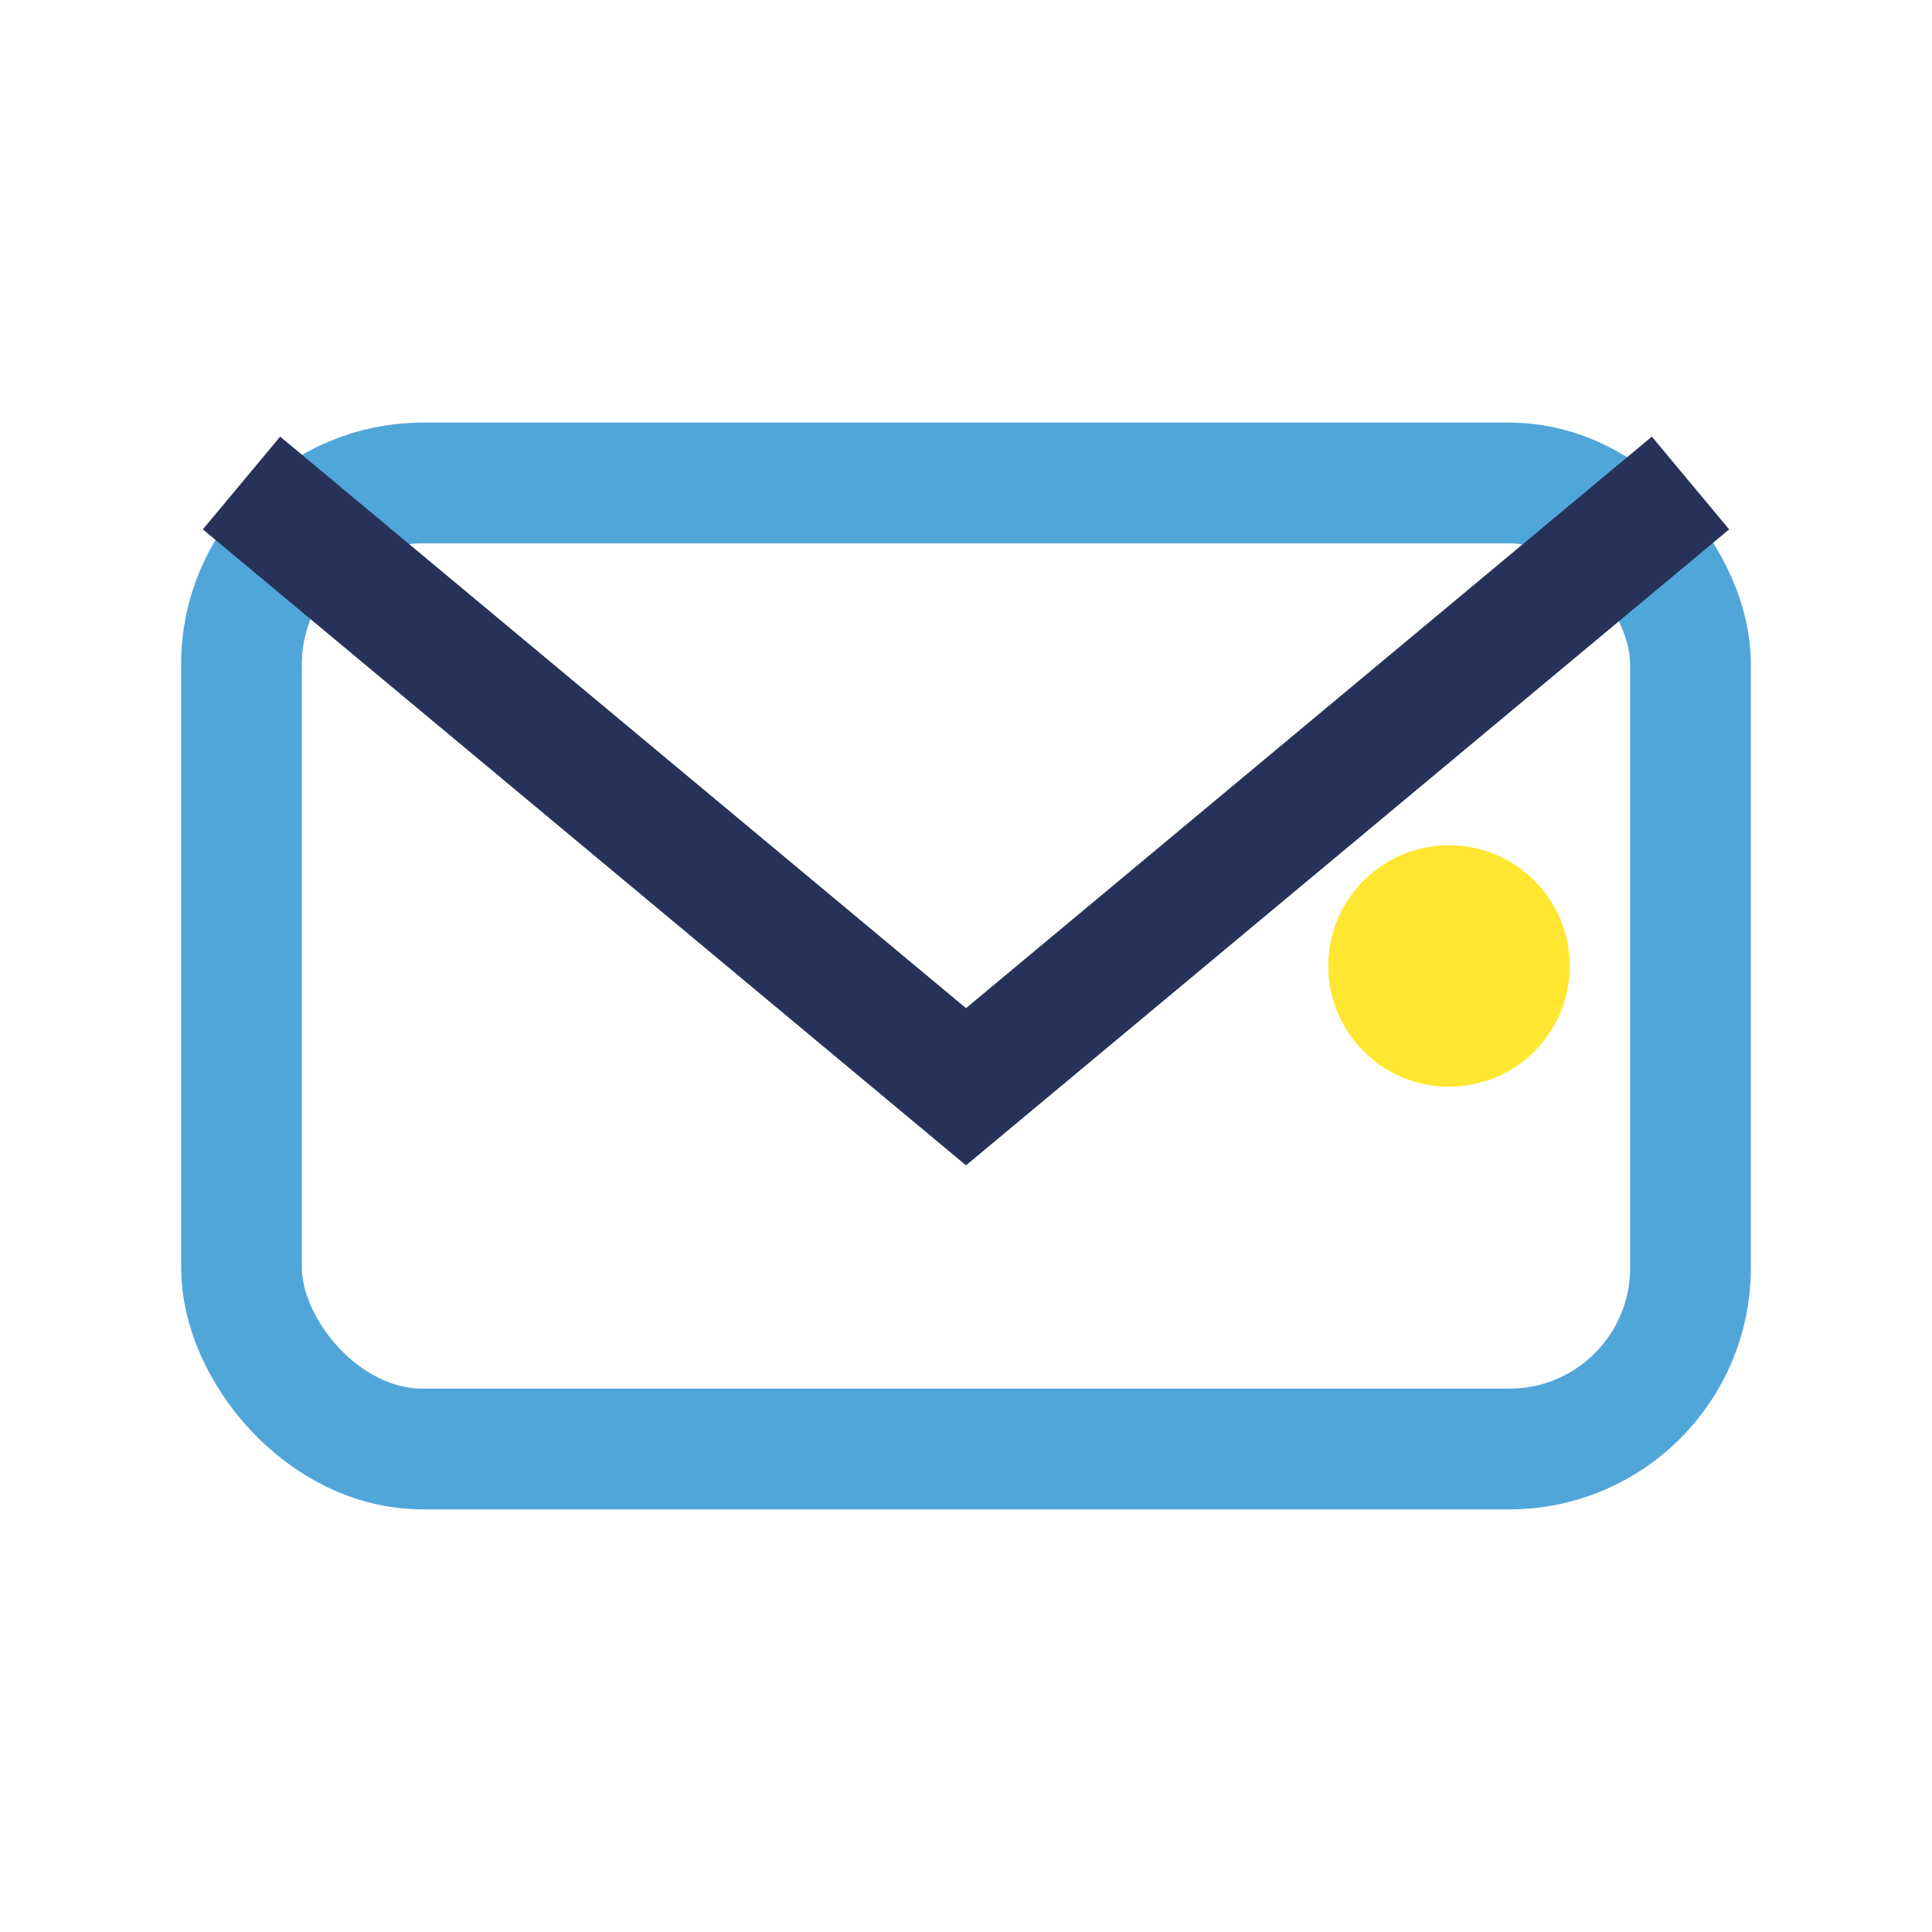 <?xml version="1.0" encoding="UTF-8"?>
<svg xmlns="http://www.w3.org/2000/svg" width="32" height="32" viewBox="0 0 32 32"><rect x="4" y="8" width="24" height="16" rx="3" fill="none" stroke="#51A6D9" stroke-width="2"/><path d="M28 8l-12 10L4 8" fill="none" stroke="#263259" stroke-width="2"/><circle cx="24" cy="16" r="2" fill="#FFE731"/></svg>